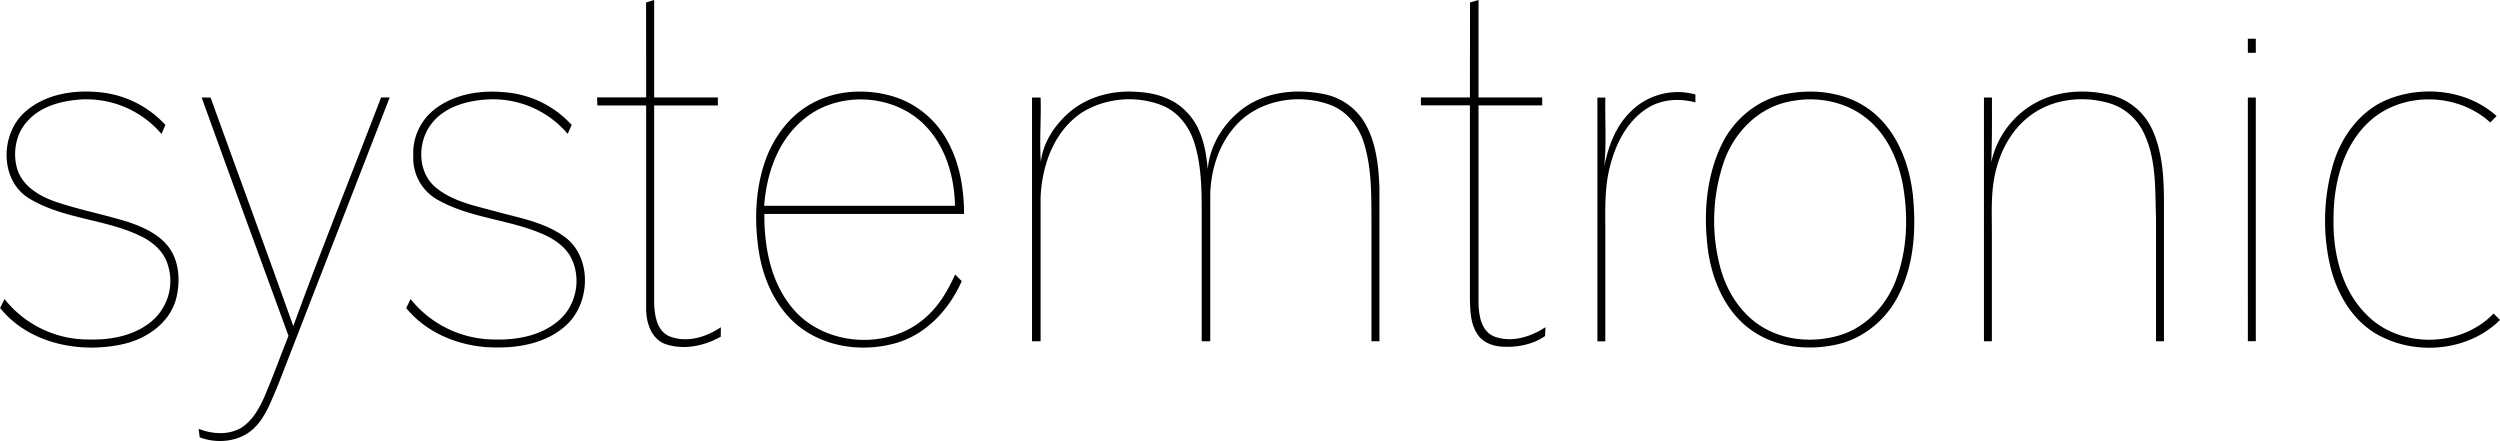 <svg xmlns="http://www.w3.org/2000/svg" viewBox="0 0 1020.4 180.02"><g id="Слой_2" data-name="Слой 2"><g id="Слой_1-2" data-name="Слой 1"><g id="_000000ff" data-name="#000000ff"><path d="M263.69,1,267,0c0,13.26,0,26.52,0,39.79,8.68,0,17.35,0,26,0,0,1.08,0,2.16,0,3.25q-13,0-26,0c0,26.9,0,53.81,0,80.71.15,4.9,1,11,5.93,13.39,7,3,15.24.57,21.3-3.58,0,1.29,0,2.58-.05,3.88-6.75,3.8-15.13,5.55-22.61,3-5.5-2-7.69-8.25-7.84-13.64,0-27.92,0-55.84,0-83.76-6.64,0-13.27,0-19.9,0-.06-1.1-.11-2.19-.14-3.28,6.68,0,13.36,0,20.05,0C263.7,26.86,263.77,13.92,263.69,1Z"/><path d="M600,1,603.47,0c0,13.26,0,26.51,0,39.77h26v3.25h-26q0,40.4,0,80.78c.11,5,1.11,11.39,6.38,13.53,7,2.69,14.93.18,20.94-3.78,0,.9-.11,2.7-.15,3.6-5.22,3.66-11.94,4.83-18.22,4.3-3.59-.34-7.37-1.84-9.39-5-2.7-4-2.93-9-3.07-13.66q0-39.88,0-79.79c-6.66,0-13.32,0-20,0,0-1.08,0-2.16,0-3.23,6.68,0,13.35,0,20,0C600,26.85,600,13.91,600,1Z"/><path d="M917.48,15.8h3.25c0,1.91,0,3.82,0,5.74q-1.65,0-3.24,0C917.47,19.64,917.47,17.72,917.48,15.8Z"/><path d="M9.88,46c7.9-7.29,19.3-9.34,29.71-8.44A41.85,41.85,0,0,1,67.52,51c-.54,1.22-1.07,2.45-1.6,3.69A40.15,40.15,0,0,0,31.56,40.72c-7.43.69-15.33,3-20.4,8.78-4.86,5.24-6.11,13.18-4,19.89C9.54,76.3,16.41,80.21,23,82.45c9.71,3.26,19.82,5.18,29.6,8.24,5.76,2,11.66,4.64,15.66,9.42,5.06,6.1,5.48,14.85,3.52,22.23-2.87,9.9-12.44,16.24-22.13,18.24-17.49,3.74-38-.46-49.61-14.87.61-1.22,1.22-2.42,1.82-3.63a43.6,43.6,0,0,0,34.7,16.49c8.87.21,18.33-1.59,25.31-7.42a21.58,21.58,0,0,0,6.36-23.85c-1.71-4.92-5.92-8.49-10.46-10.76C43,89.26,25.56,89.5,11.51,80.75-.08,73.3.16,54.94,9.88,46Z"/><path d="M177.93,44.2c8.08-6,18.69-7.53,28.51-6.5A41.14,41.14,0,0,1,233.33,51l-1.62,3.63a40,40,0,0,0-34.18-13.93c-7.9.66-16.36,3.25-21.38,9.78-5.83,7.42-5.89,19.7,1.66,26,6.82,5.68,15.78,7.47,24.13,9.71,9.53,2.67,19.73,4.3,28,10.11,11.37,7.77,11.3,25.74,2.31,35.31-7.36,7.65-18.49,10.25-28.78,10.21-14,.25-28.65-5-37.66-16.08.58-1.24,1.17-2.46,1.77-3.68a44,44,0,0,0,33.86,16.5c9.41.32,19.55-1.5,26.8-7.91,6.9-6,9-16.57,5.18-24.77-2-4.46-6.12-7.53-10.39-9.66-14.12-6.65-30.51-6.88-44.21-14.57a19.46,19.46,0,0,1-10.13-17.91A22.67,22.67,0,0,1,177.93,44.2Z"/><path d="M331,42.43c10.09-5.73,22.57-6.34,33.57-3.07a37.8,37.8,0,0,1,22.17,18.25c5,9,6.71,19.49,6.76,29.7q-40.75,0-81.52,0c-.08,13.3,2.5,27.42,11.1,38,13.06,16.39,40.4,18,55.5,3.55,5.06-4.62,8.46-10.66,11.28-16.82.88.89,1.78,1.79,2.69,2.69-5,11.33-14.08,21.35-26.13,25.08-12.77,3.86-27.55,2.43-38.61-5.32-9.85-6.85-15.5-18.27-17.73-29.81C307.82,92,308,78.52,312.14,66.2c3.34-9.72,9.74-18.72,18.85-23.77M327.66,49C317.43,57.54,312.83,71.05,311.91,84q38.94,0,77.87,0c-.21-12-3.85-24.42-12.46-33.05C364.47,38,341.52,37,327.66,49Z"/><path d="M436,46.24c7.67-6.85,18.35-9.58,28.46-8.71,7.08.38,14.44,2.57,19.49,7.79,6.38,6.11,8.27,15.28,9,23.74.85-10,6.7-19.16,14.73-25,9.13-6.58,21.13-7.86,32-5.78a25.15,25.15,0,0,1,17,11.25c5,8.14,6,17.92,6.35,27.25q0,31.24,0,62.5h-3.25V90.77c-.08-10.75.19-21.75-3-32.14-2-6.81-6.72-13-13.46-15.68-13.59-5.24-30.81-2-40.1,9.66-6,7.32-8.86,16.82-9.24,26.18q0,30.25,0,60.51h-3.5V88.79c0-10.3.1-20.84-3.07-30.75-2.17-6.8-7.11-13-14-15.37a37.31,37.31,0,0,0-30.5,2.47c-12.3,7.22-17.72,22-18.18,35.67,0,19.5,0,39,0,58.49h-3.5V39.8h3.5c.29,8.78-.52,17.57.1,26.32C425.69,58.34,430.25,51.4,436,46.24Z"/><path d="M664.89,46.26A27.14,27.14,0,0,1,692,38.56c0,.81,0,2.43,0,3.23-6.46-1.71-13.66-1.35-19.42,2.26-8.3,5.12-13,14.38-15.36,23.54-2.57,9.52-1.92,19.45-2,29.21,0,14.17,0,28.35,0,42.52l-3.23,0q0-49.74,0-99.48h3.26c-.21,9.35.5,18.75-.48,28.07C656.43,60,659.19,52.12,664.89,46.26Z"/><path d="M728.91,38.37c12.36-2.45,26.31-.49,36.11,7.92,9.62,8.2,14.25,20.75,15.71,33,1.41,13.76.65,28.33-5.67,40.9-4.89,10-14.19,17.87-25.12,20.36-11.6,2.63-24.61,1.43-34.58-5.44-10.58-7.17-16.17-19.65-18.08-31.94-2.1-14.78-1.13-30.52,5.42-44.13,5-10.44,14.77-18.52,26.21-20.69M730,41.53C717.54,44.07,707.73,54.18,703.64,66a74.3,74.3,0,0,0-1.26,44c2.73,9.55,8.56,18.53,17.24,23.63,9.24,5.52,20.86,6.26,31.07,3.27,10.81-3.17,19.21-12.14,23.13-22.52,4.79-12.55,5.13-26.48,2.74-39.59-2-10-6.5-19.87-14.55-26.36C753.21,41.23,741,39.07,730,41.53Z"/><path d="M829.47,42.76c9.46-5.76,21.3-6.56,31.9-4a25.29,25.29,0,0,1,16.75,13.42c4.46,9.19,5.07,19.65,5.12,29.69,0,19.15,0,38.29,0,57.43H880q0-25.26,0-50.52c-.41-11.31.2-23.21-4.64-33.76a22.92,22.92,0,0,0-14.75-13c-10.61-3-22.83-1.65-31.8,5.07-7,5.12-11.61,13-13.84,21.28C812.47,77,813,86,813,94.77q0,22.28,0,44.53h-3.23q0-49.75,0-99.5l3.26,0c0,8.82.08,17.63-.28,26.44A36.49,36.49,0,0,1,829.47,42.76Z"/><path d="M974.42,40.64c14.57-5.92,32.68-4,44.6,6.73-.88.87-1.74,1.75-2.59,2.63-13.31-12.25-35.89-12.76-49.31-.45-10.8,9.88-14.6,25.14-14.66,39.31-.33,14.11,3.16,29.33,13.47,39.56,13.55,13.92,38.48,13.54,51.85-.45l2.62,2.62c-13.13,13.09-35.38,14.79-51,5.39-10.25-6.25-16.28-17.62-18.68-29.1a82.32,82.32,0,0,1,1.66-40.14C955.76,55.56,963.39,45.19,974.42,40.64Z"/><path d="M82.3,39.79c1.22,0,2.44,0,3.66.05,11.2,31.1,22.68,62.1,33.75,93.25,11.39-31.31,23.92-62.19,35.84-93.3h3.5c-15.22,39-30.25,78.1-45.47,117.11-2.84,6.49-5.1,13.69-10.59,18.51-5.8,5-14.49,5.74-21.48,3.1-.11-.87-.34-2.61-.45-3.48,5.5,2.2,12.09,2.65,17.37-.39,4.59-2.9,7.34-7.85,9.49-12.68,3.53-8.19,6.5-16.6,9.83-24.87C105.91,104.67,94,72.26,82.3,39.79Z"/><path d="M917.48,39.8h3.25v99.47l-3.24,0Q917.45,89.55,917.48,39.8Z"/></g></g></g></svg>